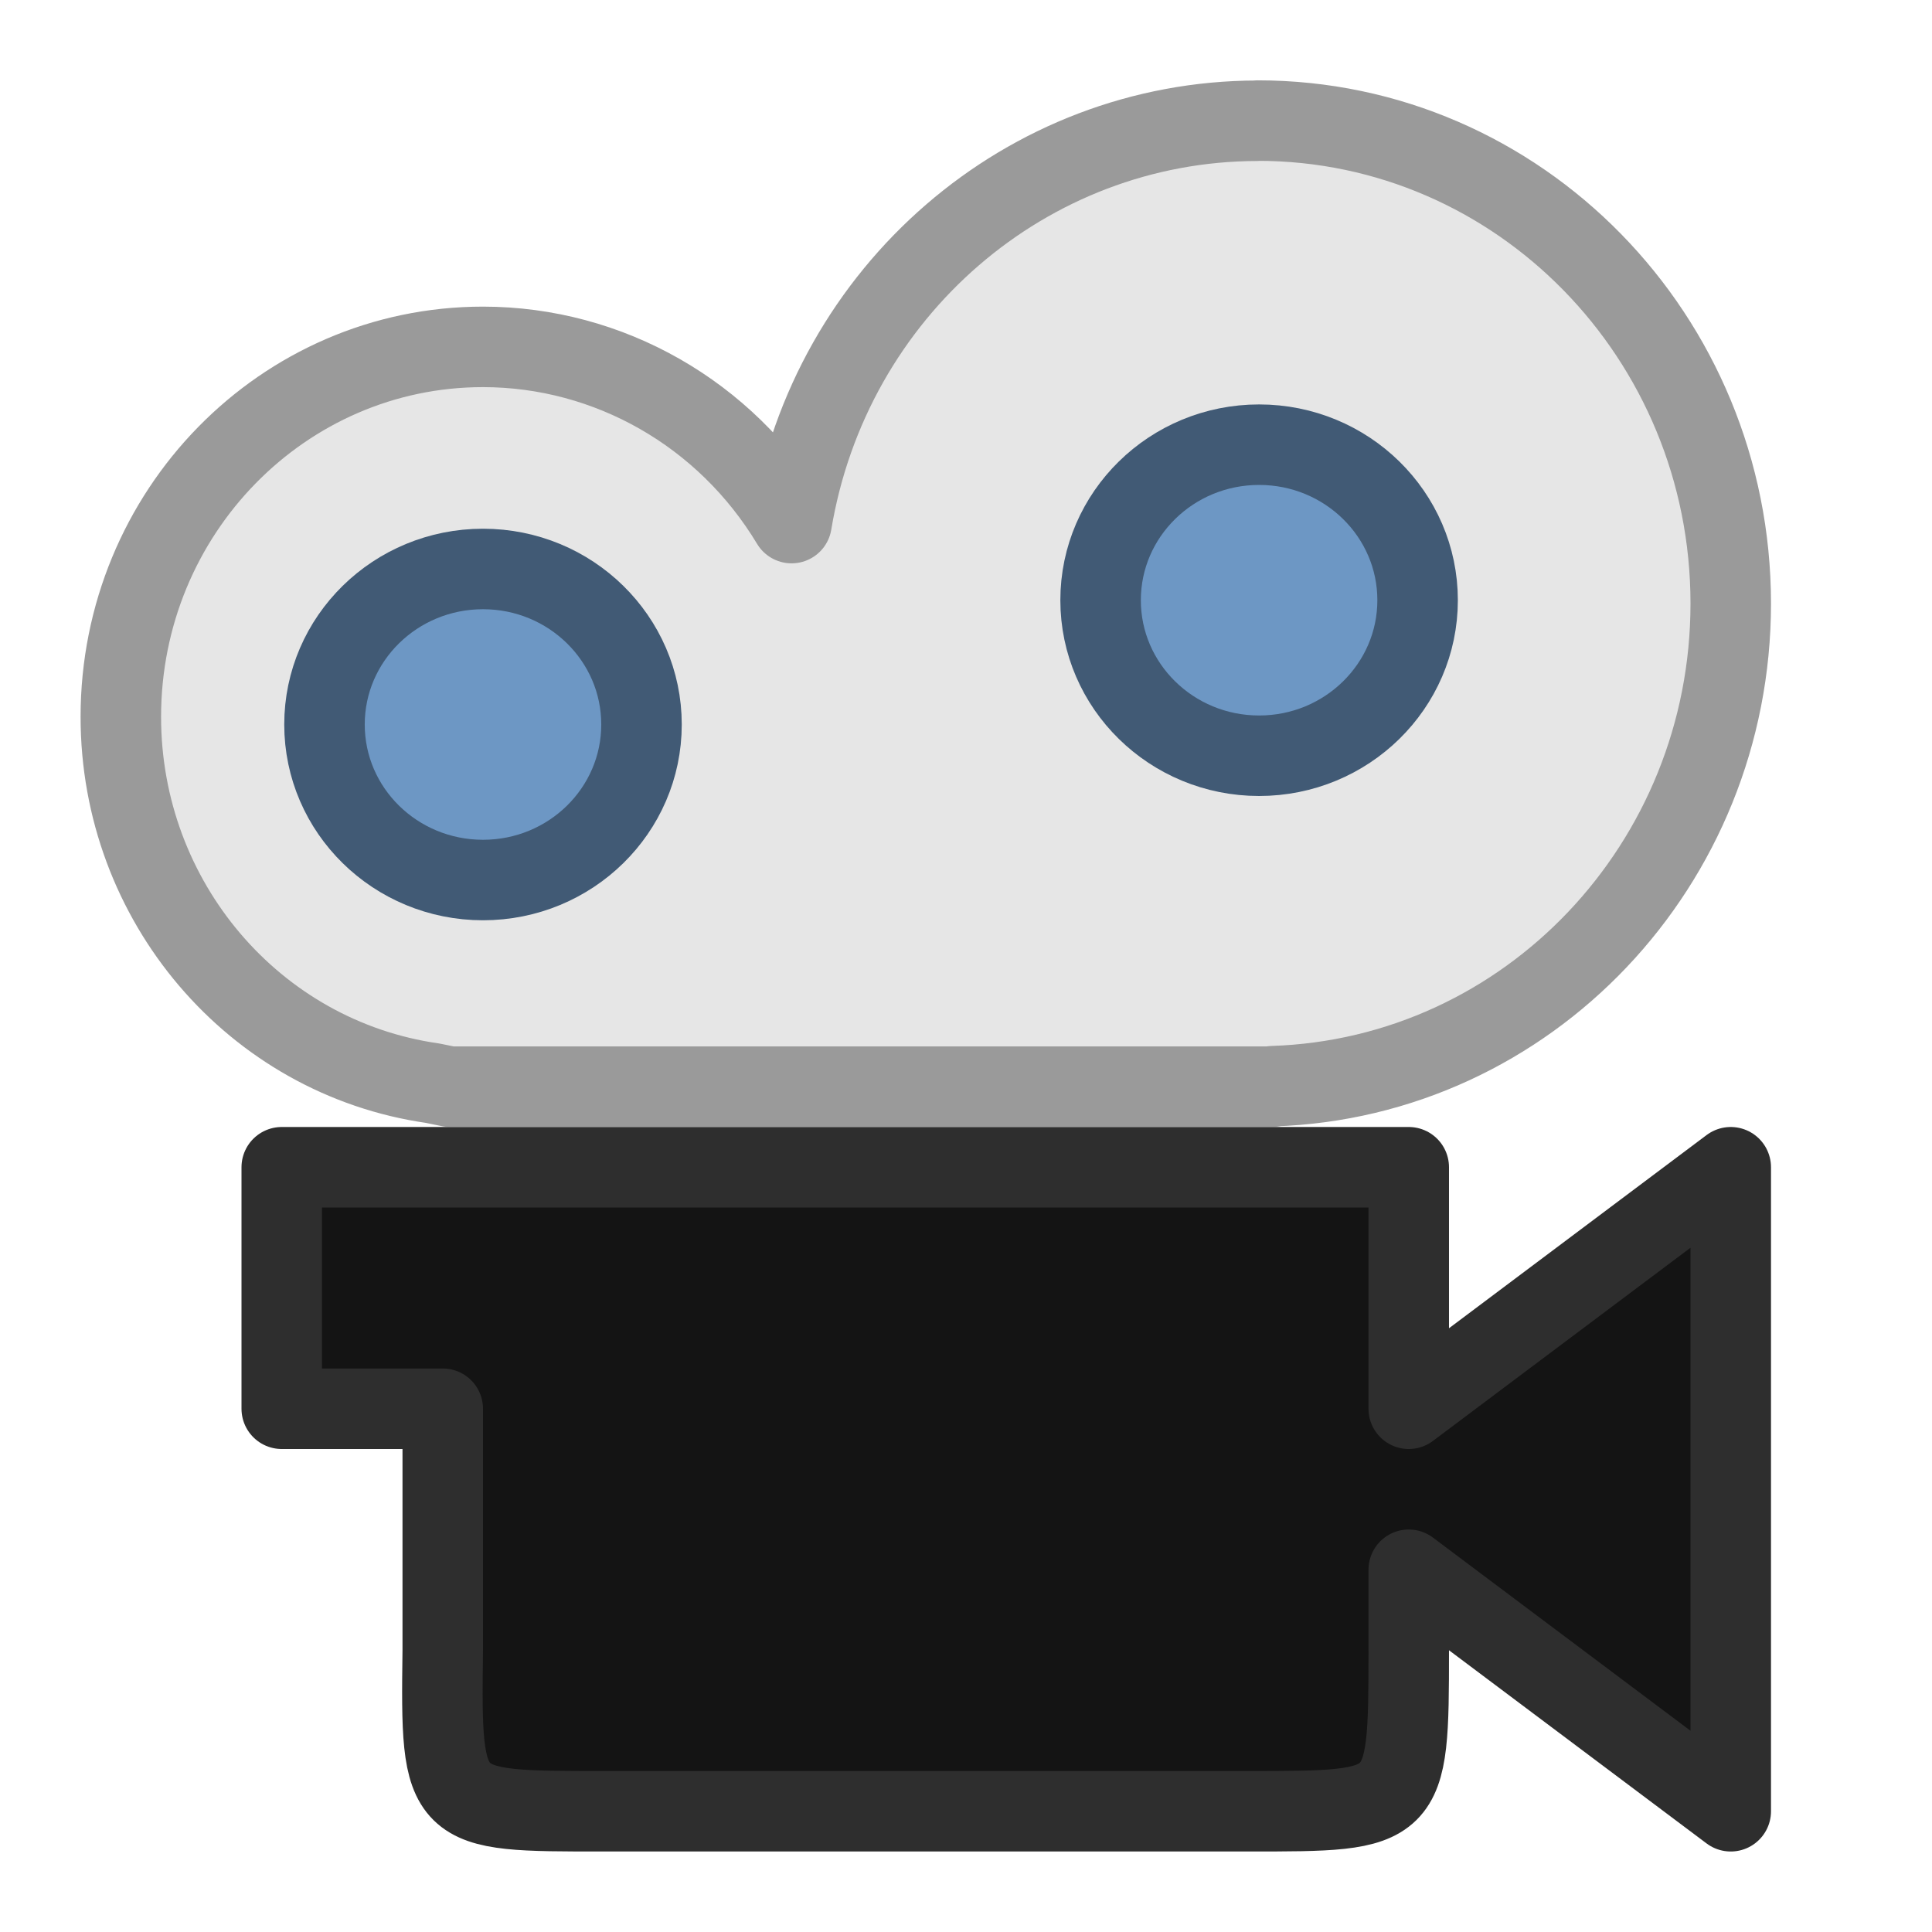 <?xml version="1.0" encoding="UTF-8"?>
<svg width="24" height="24" version="1.1" viewBox="0 0 24 24" xmlns="http://www.w3.org/2000/svg" xmlns:cc="http://creativecommons.org/ns#" xmlns:dc="http://purl.org/dc/elements/1.1/" xmlns:rdf="http://www.w3.org/1999/02/22-rdf-syntax-ns#">
 <g stroke-linecap="round" stroke-linejoin="round">
  <path d="m15.619 1.5c-2.864 0.004-5.308 2.115-5.786 4.998-0.818-1.36-2.269-2.188-3.832-2.189-2.486-1.352e-4 -4.5 2.057-4.5 4.595-9.373e-4 2.292 1.652 4.234 3.874 4.552l0.21 0.043h10.226v-0.006c3.17-0.103 5.688-2.756 5.689-5.995-9.8e-5 -3.314-2.631-6-5.876-6z" fill="#e6e6e6" stroke="#9a9a9a"/>
  <path d="m3.5 14.5v3h2v3c-0.026 2.014-0.007 2 2 2h8c1.987-1.73e-4 2 0.007 2-2v-1l4 3v-8l-4 3v-3z" fill="#141414" stroke="#2e2e2e"/>
  <ellipse cx="15.641" cy="7.456" rx="1.969" ry="1.932" fill="#6d97c4" stroke="#415a75"/>
  <ellipse cx="6" cy="9" rx="1.969" ry="1.932" fill="#6d97c4" stroke="#415a75"/>
 </g>
</svg>
